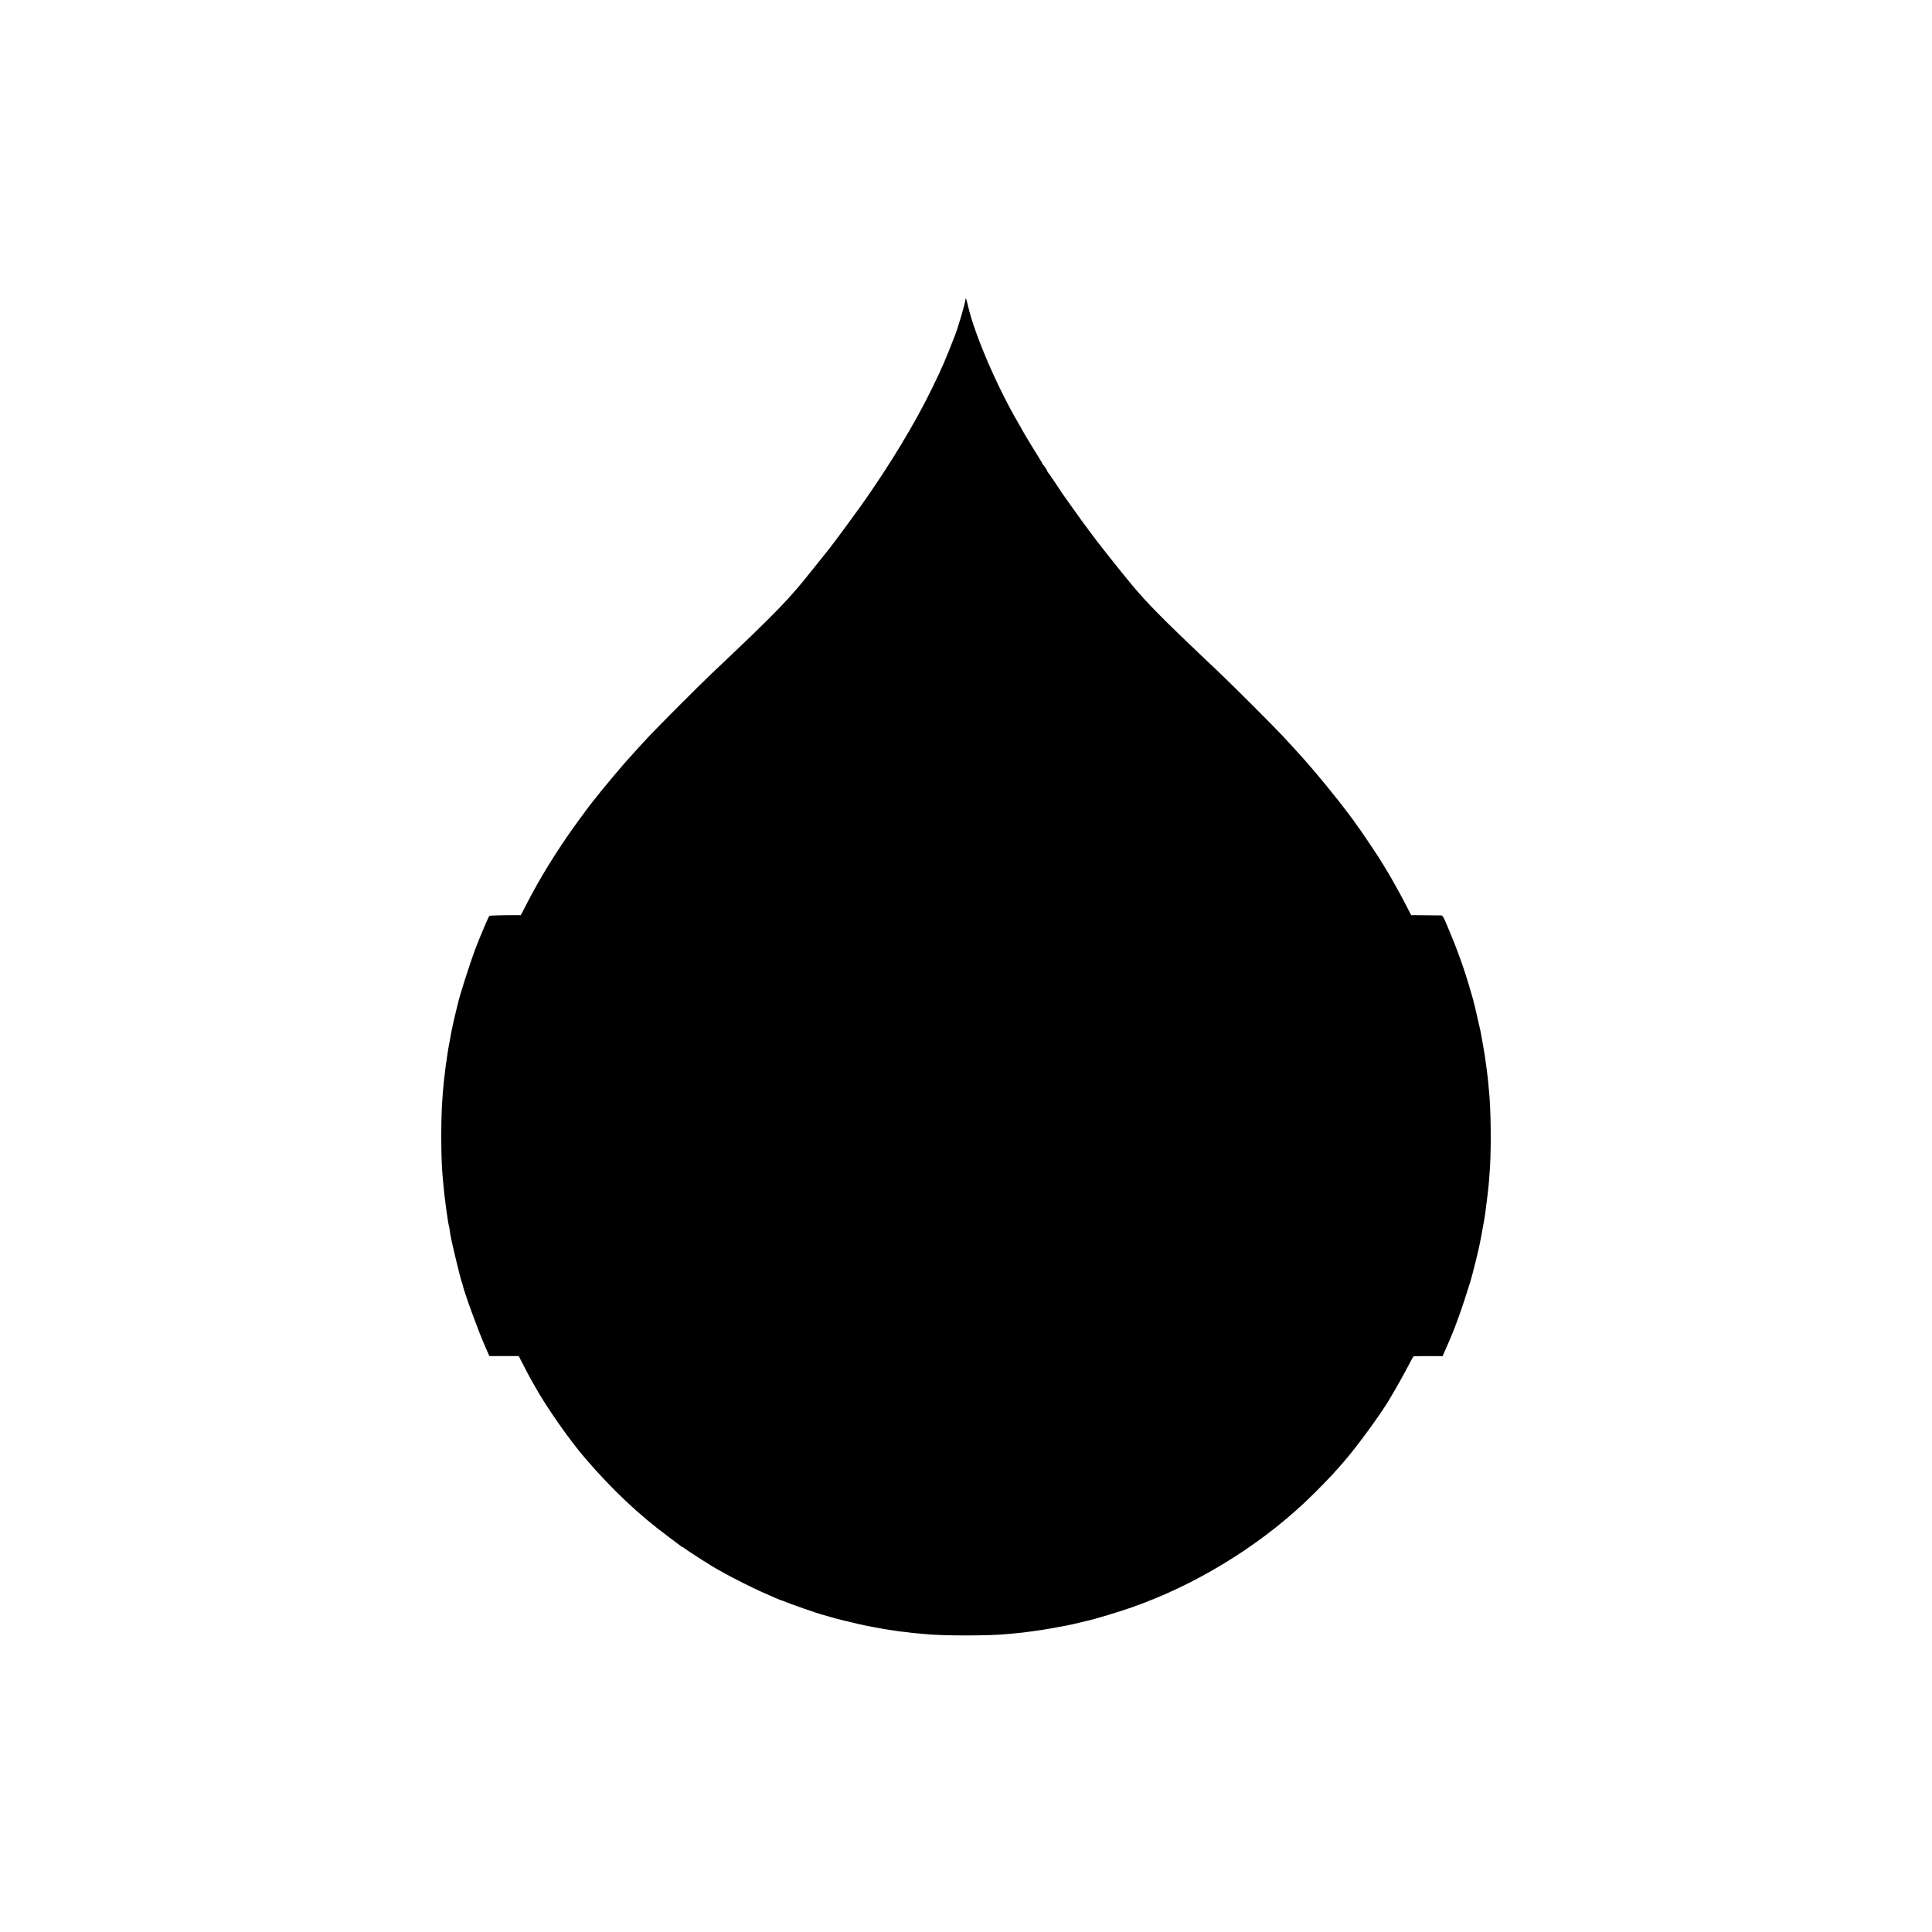 <?xml version="1.0" encoding="utf-8"?>
<!-- Generator: Adobe Illustrator 29.7.1, SVG Export Plug-In . SVG Version: 9.03 Build 0)  -->
<svg version="1.0" id="Ebene_1" xmlns="http://www.w3.org/2000/svg" xmlns:xlink="http://www.w3.org/1999/xlink" x="0px" y="0px"
	 viewBox="0 0 2048 2048" style="enable-background:new 0 0 2048 2048;" xml:space="preserve">
<g transform="translate(0,2048) scale(0.1,-0.1)">
	<path d="M10234.697,17307.504c-3.03-40.91-75.759-290.914-112.124-384.098c-97.729-252.277-135.608-340.916-240.913-556.829
		c-183.337-376.522-447.735-813.651-750.771-1242.447c-68.94-96.972-301.521-412.887-335.612-454.554
		c-4.546-6.062-67.426-84.093-138.639-173.488c-127.275-159.094-181.822-225.762-204.55-250.763
		c-6.061-6.818-31.818-36.364-56.819-65.152c-114.396-131.063-334.097-350.764-651.527-650.77
		c-62.123-58.335-151.518-143.185-200.004-189.397c-141.669-134.852-581.071-575.769-671.225-672.74
		c-125.002-134.851-125.002-134.851-174.246-190.912c-25-28.031-50.758-56.819-57.577-63.638
		c-18.182-18.183-225.762-264.399-256.823-303.794c-14.394-18.939-28.031-35.606-30.303-37.879
		c-2.273-2.273-15.91-18.94-30.304-37.88s-28.031-35.606-30.304-37.879c-9.091-8.334-146.972-193.186-216.67-291.673
		c-178.792-250.004-354.552-535.616-484.1-787.136l-71.213-137.124l-164.397-0.757c-90.153-0.758-166.67-4.546-169.7-7.576
		c-6.818-6.818-59.85-130.306-102.275-234.096c-12.879-33.334-26.516-67.425-30.303-75.759
		c-56.819-141.669-182.579-531.07-203.792-632.587c-2.272-10.606-9.091-39.396-15.909-64.396c-6.061-25-12.879-52.273-14.394-60.607
		c-1.516-8.333-9.849-45.455-18.94-83.335c-8.333-37.122-16.667-76.517-18.182-87.122c-28.031-152.276-37.122-201.52-39.395-221.975
		c-1.515-13.637-5.303-37.879-7.576-54.546c-8.333-53.789-10.606-67.426-15.152-106.062c-2.272-20.455-6.061-50.001-7.576-64.396
		c-6.061-43.94-10.606-91.668-15.91-151.518c-2.272-31.062-5.303-70.456-6.818-87.123c-17.425-197.731-17.425-631.83,0-821.985
		c9.091-98.486,12.879-143.184,15.151-162.881c5.303-50.759,12.879-114.396,15.91-132.579c1.515-10.606,4.545-34.849,6.818-53.789
		c2.272-18.94,5.303-40.91,6.818-49.244c1.515-7.576,5.303-33.334,8.333-56.062c6.818-48.486,9.091-64.395,14.394-81.82
		c3.03-11.364,7.576-34.849,15.909-96.214c10.606-69.698,111.366-487.888,121.972-505.312c2.273-3.788,5.303-15.151,7.576-25
		c12.122-67.425,165.913-490.161,234.095-643.951c10.606-25,26.516-60.607,34.85-79.547l15.151-34.092h156.063h155.306
		l54.546-106.062c30.304-58.334,63.638-121.972,75.001-141.669c11.364-20.455,28.789-50.759,38.637-68.183
		c119.699-216.671,370.461-575.769,538.646-770.469c287.126-333.339,564.404-594.708,878.046-827.288
		c66.668-50.001,128.033-96.214,135.608-102.274c6.818-6.061,15.91-10.606,18.94-10.606c3.788,0,12.879-6.061,21.212-13.637
		c20.455-18.94,338.643-221.216,347.734-221.216c0.757,0,30.304-16.667,65.91-37.122c76.517-43.94,312.885-162.882,392.432-197.731
		c64.395-28.031,105.305-46.213,156.821-68.941c19.697-9.091,39.395-16.667,43.94-18.182c3.788-0.758,18.183-6.061,30.304-10.606
		c82.577-34.849,374.249-136.366,425.008-148.488c7.576-2.273,38.637-10.606,67.426-18.94c29.546-9.091,58.334-17.425,64.395-18.94
		c6.062-1.515,45.456-11.364,87.123-21.97c111.366-28.031,256.065-60.607,306.824-68.183c14.395-3.03,34.849-6.061,45.455-8.333
		c37.88-7.576,64.396-12.879,79.547-15.152c21.971-3.031,133.336-19.698,157.579-23.485c11.363-1.515,38.637-5.303,60.607-6.818
		c21.212-2.273,47.728-5.303,58.334-7.576c10.606-1.515,44.698-5.303,75.759-7.576c31.062-3.03,68.94-6.061,84.093-7.576
		c165.154-18.94,693.194-18.94,862.895,0c14.395,1.515,52.273,5.303,83.335,7.576c31.062,3.031,65.153,6.061,75.759,7.576
		c10.606,1.515,37.88,5.303,60.607,7.576c144.7,16.667,419.705,65.153,541.677,96.214c33.334,8.333,65.91,15.909,71.971,17.425
		c93.941,19.698,327.279,89.396,496.222,148.488c659.104,230.307,1321.994,632.587,1831.853,1112.899
		c115.911,108.335,281.823,279.551,355.31,364.401c19.697,22.728,44.697,51.516,55.304,63.637
		c133.336,150.003,412.887,534.101,491.676,674.255c6.818,12.879,18.939,33.334,26.516,45.456
		c34.092,55.304,137.882,241.671,175.004,314.4c21.97,43.94,43.183,81.062,46.213,83.335c3.788,2.272,74.243,3.788,157.578,3.788
		l151.519-0.757l16.667,38.637c9.091,20.455,24.242,55.304,33.334,75.759c75.759,168.942,150.76,375.007,242.429,670.467
		c25,81.062,91.668,350.007,105.305,425.766c1.515,11.364,8.333,47.728,15.151,79.547c28.789,150.003,37.122,202.277,46.971,286.369
		c2.273,25,6.061,51.516,7.576,59.85c1.515,7.576,4.546,33.334,6.818,56.819s6.061,50.758,7.576,61.365
		c1.515,10.606,5.303,47.728,8.333,83.335c2.272,35.606,5.304,76.517,6.818,90.911c17.425,178.791,17.425,600.011,0,821.985
		c-3.788,49.243-11.364,134.093-15.151,168.185c-10.606,95.456-18.183,156.821-23.485,186.367
		c-1.516,12.121-4.546,34.092-6.818,49.243c-1.516,15.151-4.546,36.364-6.818,46.971c-2.273,10.606-10.606,59.85-18.94,109.851
		c-22.728,132.578-21.97,126.518-50.758,250.005c-14.395,62.88-28.031,121.972-30.304,132.578s-12.121,50.001-21.971,87.122
		c-68.94,249.247-140.911,459.1-231.064,678.043c-90.911,218.944-87.123,212.126-115.153,212.883
		c-13.637,0-89.396,0.758-167.428,1.516l-142.427,1.515l-59.092,113.639c-48.486,95.457-102.274,192.428-159.852,292.43
		c-9.091,16.667-62.122,104.548-115.911,191.671c-32.576,52.273-225.005,337.885-233.338,345.461
		c-2.272,2.272-15.909,21.212-30.304,41.667c-13.637,21.213-27.273,39.395-29.546,41.668c-2.272,2.272-24.243,31.061-48.485,64.395
		c-103.032,138.639-330.31,416.675-449.251,549.253c-9.092,10.606-25.759,29.546-37.122,41.667
		c-30.304,34.092-143.185,158.337-207.58,226.52c-72.729,78.789-530.312,536.374-644.709,644.709
		c-48.485,46.213-146.972,139.396-219.7,208.337c-396.978,377.28-562.89,545.465-712.135,723.499
		c-127.275,150.76-406.068,503.797-472.736,597.738c-12.121,18.182-30.304,42.425-40.152,54.546
		c-9.849,12.122-63.638,87.123-119.699,165.912c-56.062,79.547-104.547,147.73-108.335,152.276
		c-3.788,4.545-40.152,59.092-81.062,121.214c-41.667,62.122-77.274,114.396-80.305,115.153c-3.787,1.516-6.061,6.062-6.061,9.849
		c0,9.092-39.395,70.456-46.971,73.486c-3.787,1.516-6.061,6.062-6.061,9.092c0,3.787-9.849,21.212-21.97,39.395
		c-27.273,41.667-190.155,309.854-190.155,314.399c0,1.516-18.182,34.092-40.91,72.729
		c-226.519,386.371-465.16,940.928-535.615,1243.963C10244.546,17310.533,10236.212,17331.746,10234.697,17307.504z"/>
</g>
</svg>
